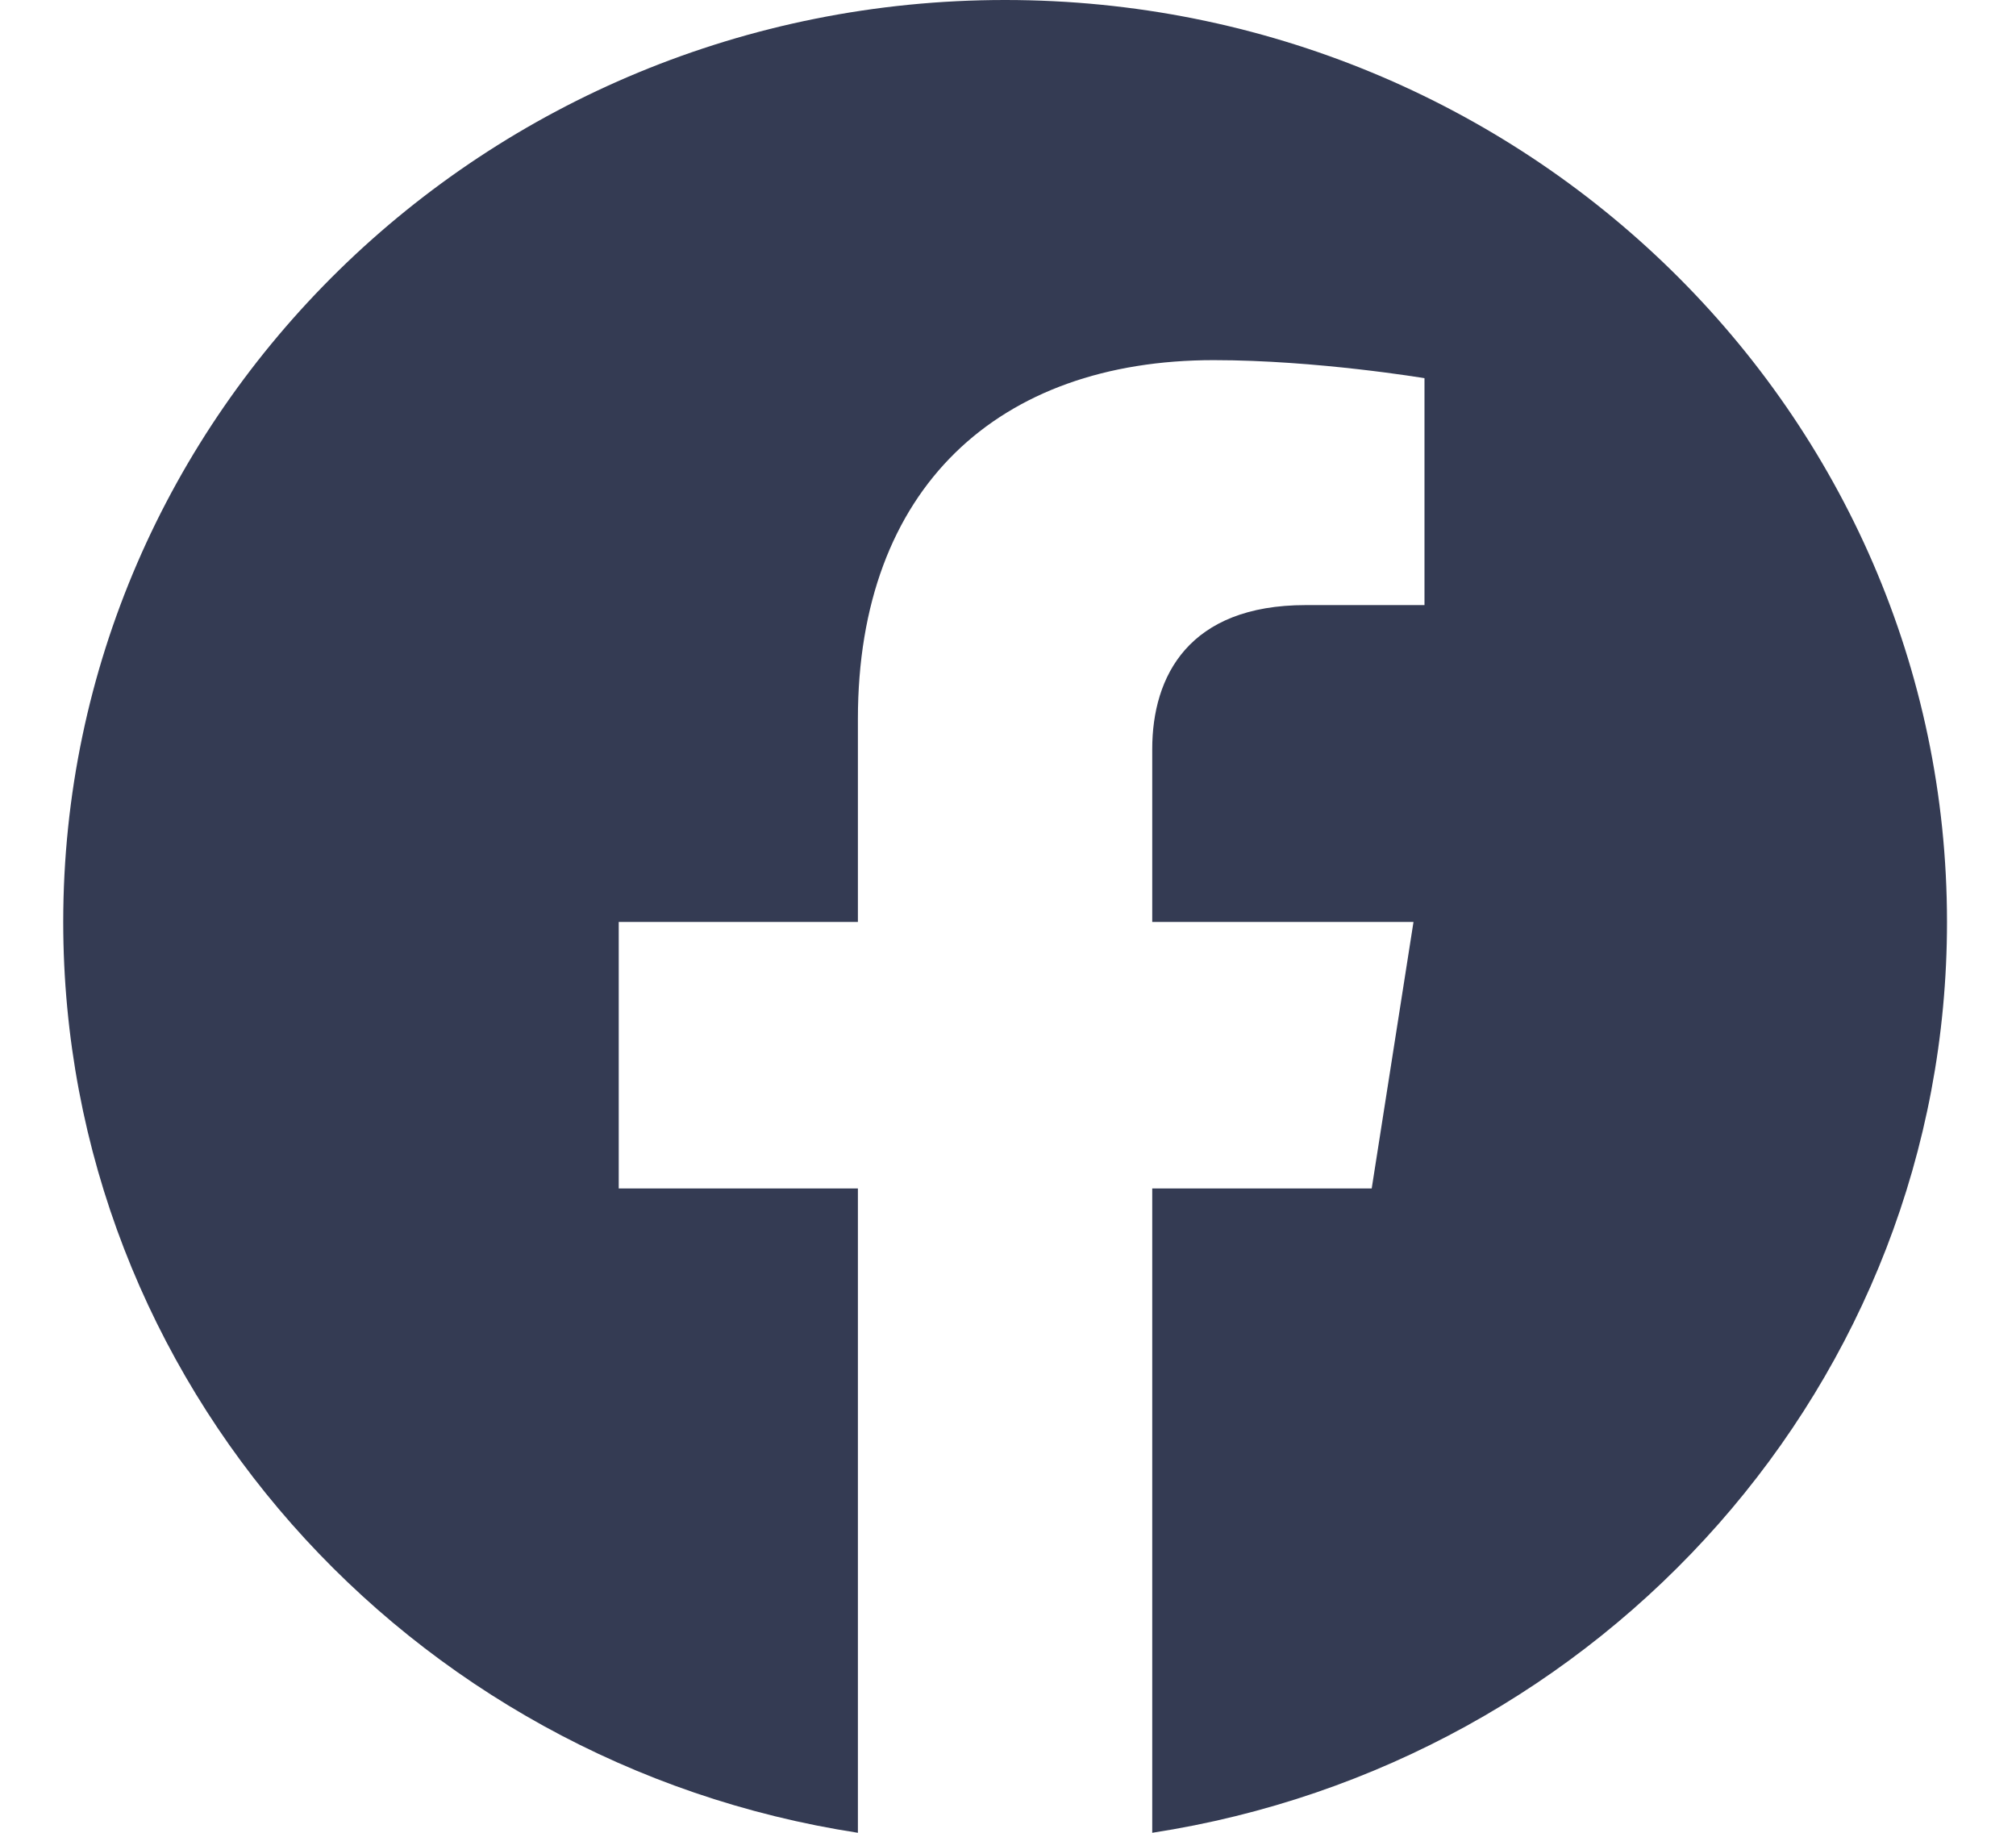 <svg xmlns="http://www.w3.org/2000/svg" fill="none" viewBox="0 0 22 20" height="20" width="22">
<path fill="#343B53" d="M21.247 10.061C21.247 4.505 16.645 0 10.968 0C5.292 0 0.69 4.505 0.69 10.061C0.69 15.083 4.448 19.245 9.362 20V12.969H6.752V10.061H9.362V7.845C9.362 5.323 10.897 3.93 13.245 3.93C14.369 3.93 15.545 4.127 15.545 4.127V6.603H14.249C12.973 6.603 12.574 7.378 12.574 8.174V10.061H15.425L14.969 12.969H12.574V20C17.488 19.245 21.247 15.083 21.247 10.061Z" clip-rule="evenodd" fill-rule="evenodd"></path>
</svg>
